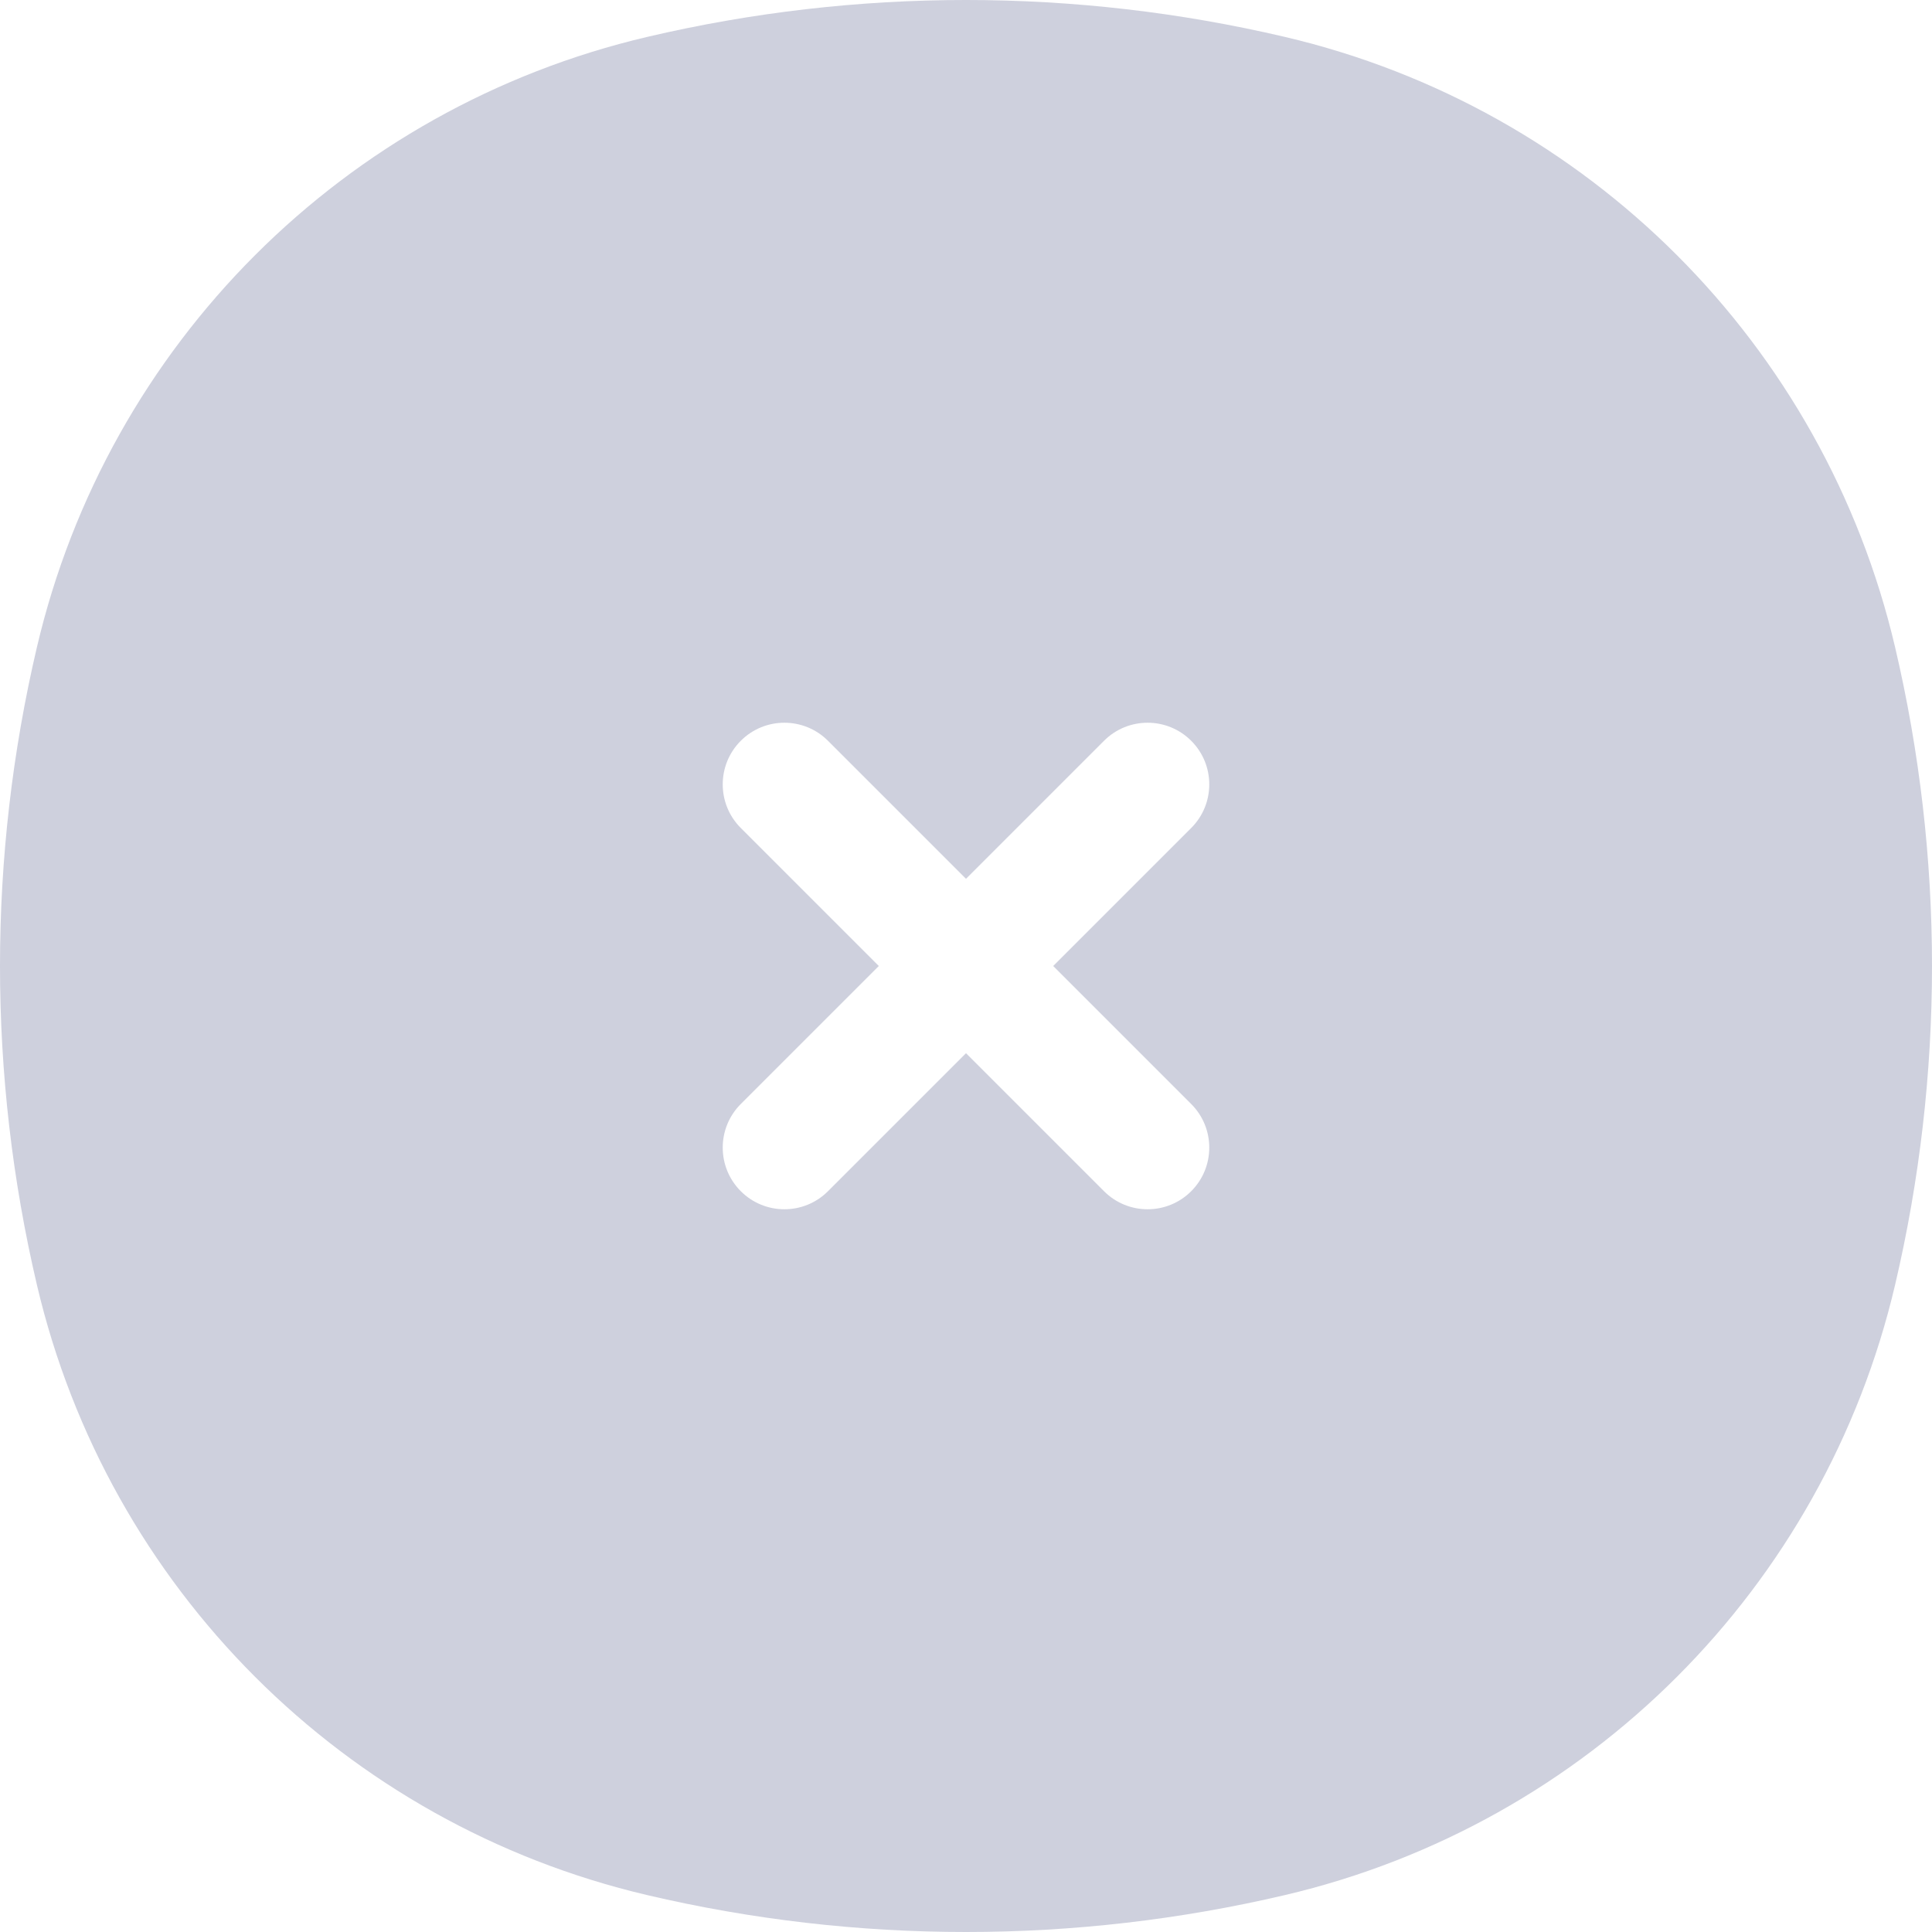 <svg width="30" height="30" viewBox="0 0 30 30" fill="none" xmlns="http://www.w3.org/2000/svg">
  <path fill-rule="evenodd" clip-rule="evenodd" d="M10.05 0.573C13.306 -0.191 16.694 -0.191 19.951 0.573C24.653 1.676 28.324 5.347 29.427 10.05C30.191 13.306 30.191 16.694 29.427 19.951C28.324 24.653 24.653 28.324 19.951 29.427C16.694 30.191 13.306 30.191 10.05 29.427C5.347 28.324 1.676 24.653 0.573 19.951C-0.191 16.694 -0.191 13.306 0.573 10.05C1.676 5.347 5.347 1.676 10.05 0.573ZM12.857 11.503C12.483 11.129 11.877 11.129 11.503 11.503C11.129 11.877 11.129 12.483 11.503 12.857L13.646 15L11.503 17.143C11.129 17.517 11.129 18.123 11.503 18.497C11.877 18.871 12.483 18.871 12.857 18.497L15 16.354L17.143 18.497C17.517 18.871 18.123 18.871 18.497 18.497C18.871 18.123 18.871 17.517 18.497 17.143L16.354 15L18.497 12.857C18.871 12.483 18.871 11.877 18.497 11.503C18.123 11.129 17.517 11.129 17.143 11.503L15 13.646L12.857 11.503Z" fill="#CED0DD"/>
</svg>
